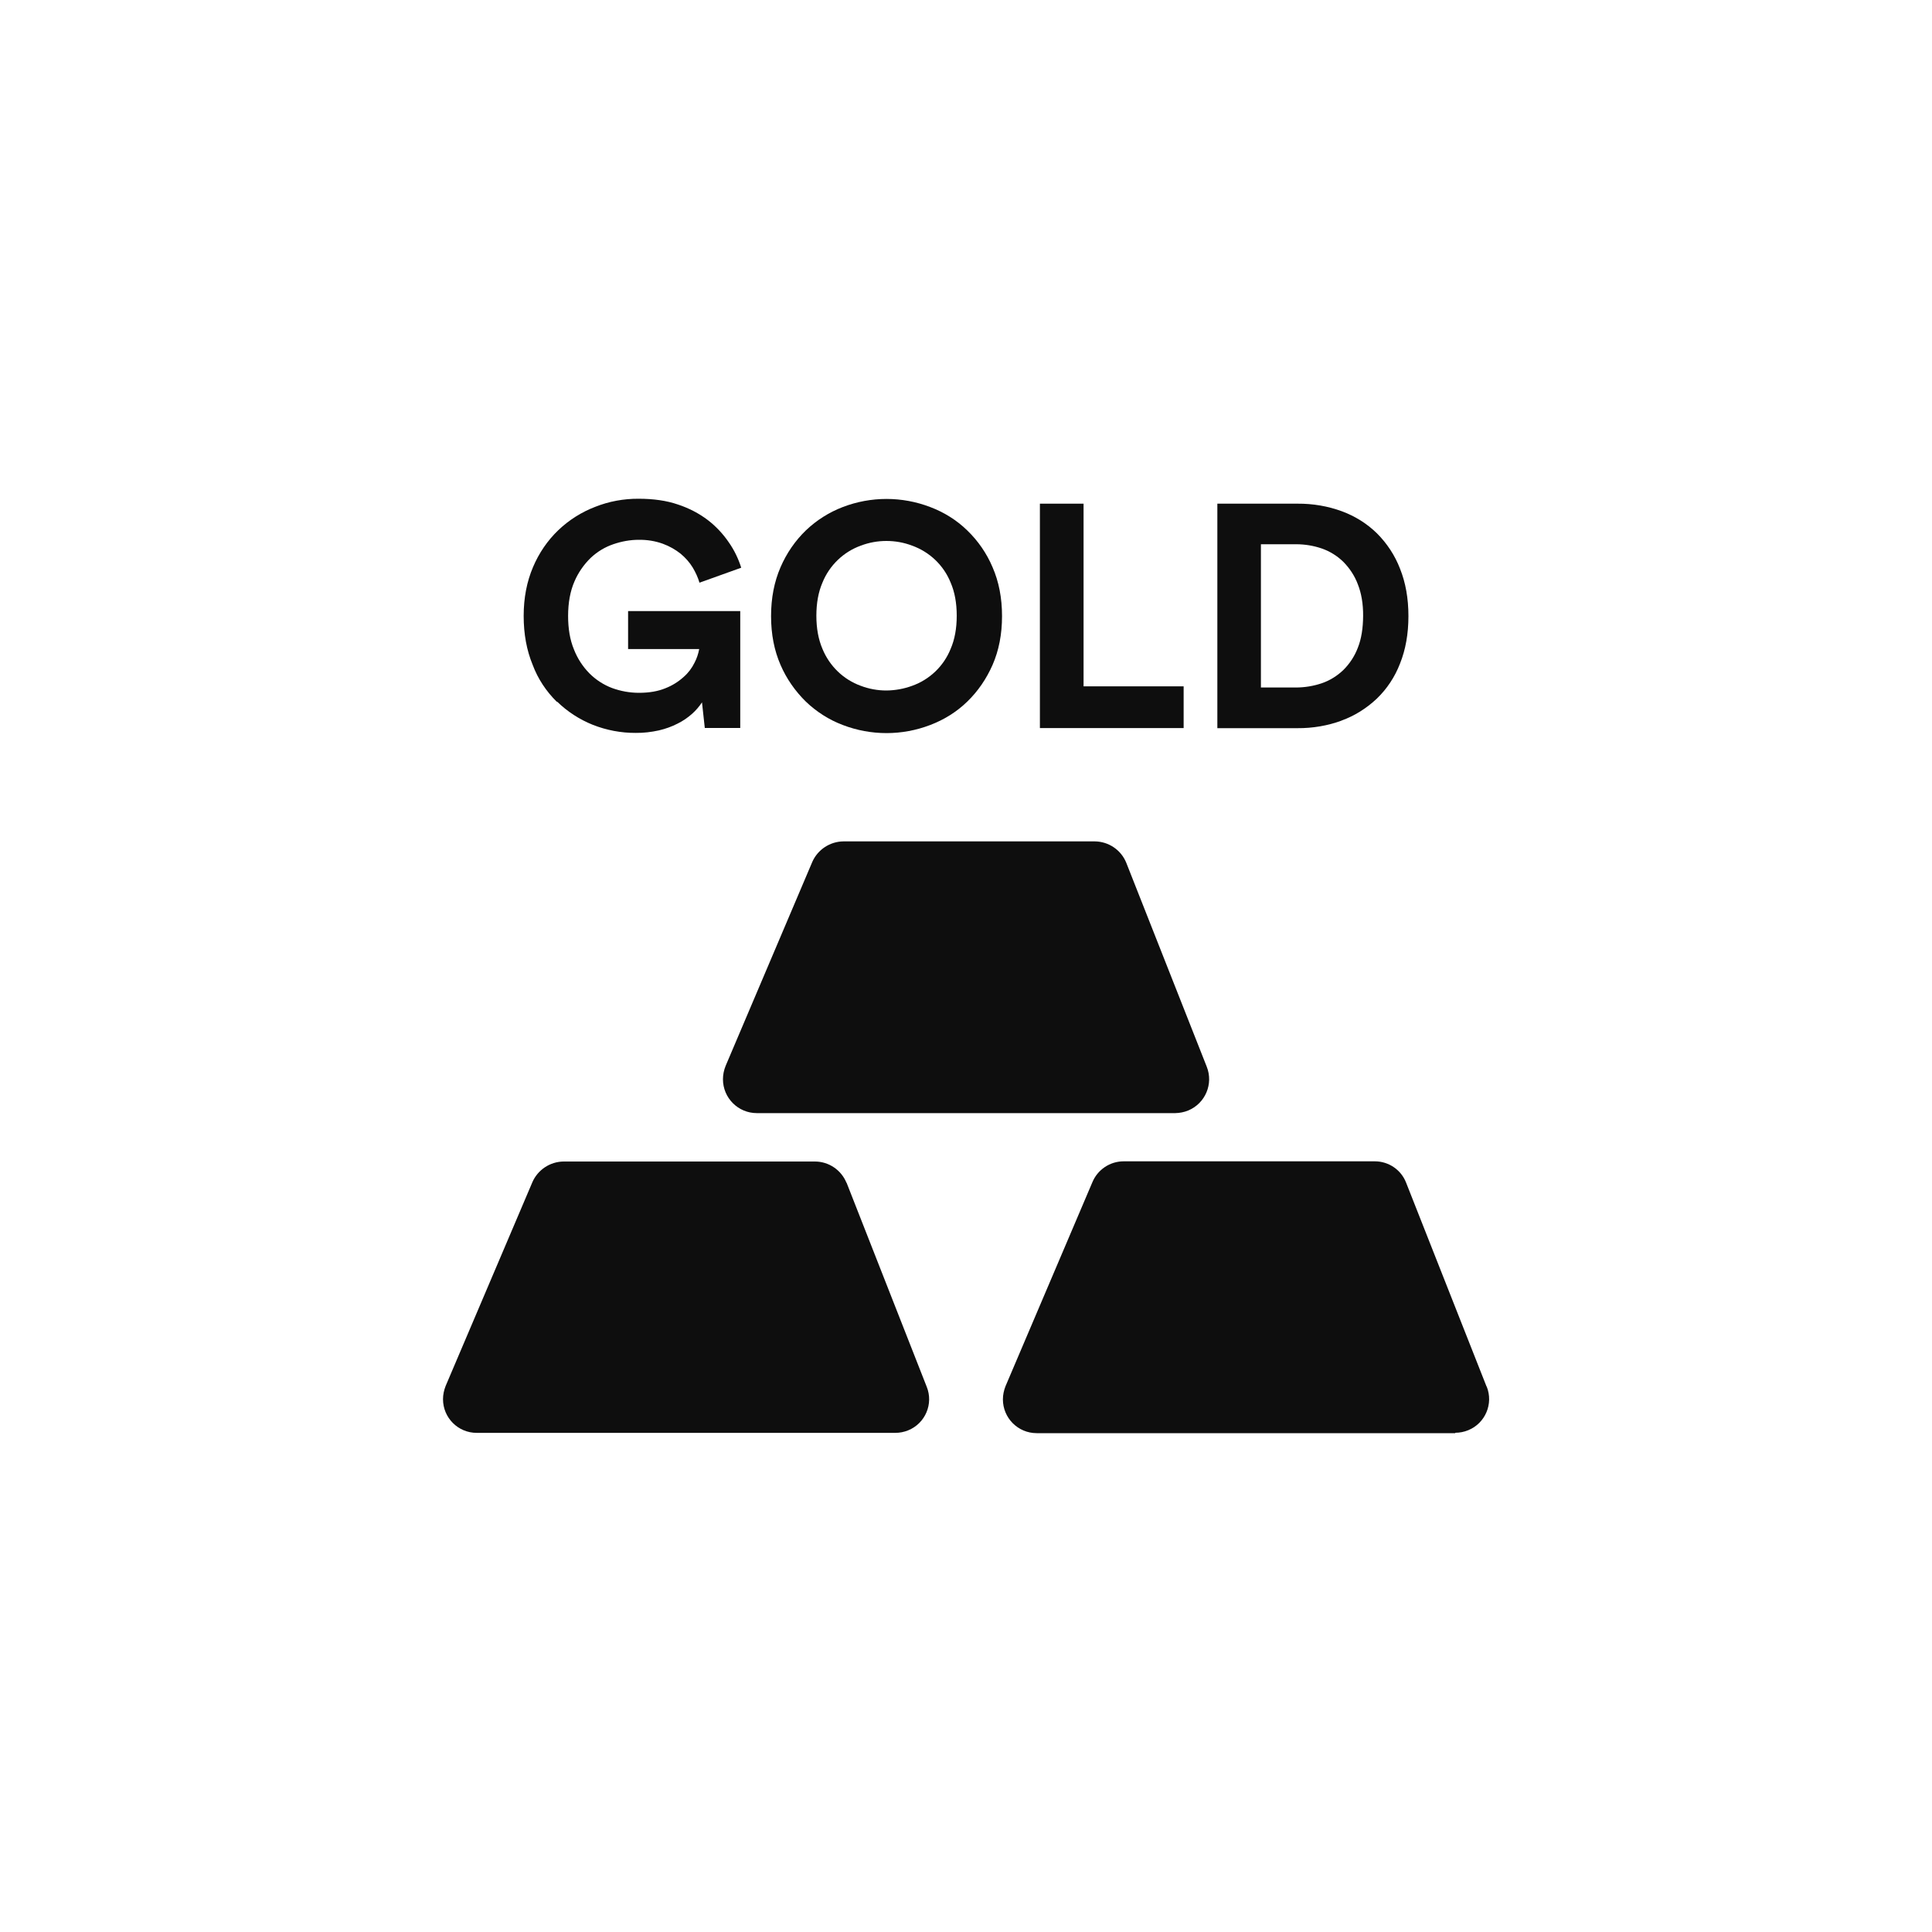 <?xml version="1.0" encoding="UTF-8"?>
<svg id="Layer_1" data-name="Layer 1" xmlns="http://www.w3.org/2000/svg" viewBox="0 0 200 200">
  <defs>
    <style>
      .cls-1 {
        fill: #0e0e0e;
      }

      .cls-1, .cls-2 {
        stroke-width: 0px;
      }

      .cls-3 {
        opacity: 0;
      }

      .cls-2 {
        fill: #f6f6f6;
      }
    </style>
  </defs>
  <g class="cls-3">
    <circle class="cls-2" cx="100" cy="100" r="99.5"/>
  </g>
  <g>
    <path class="cls-1" d="M57.68,72.64c1.06,1.03,2.31,1.84,3.68,2.39,1.42.56,2.94.85,4.46.84.81.01,1.61-.09,2.39-.26.68-.16,1.33-.39,1.95-.71.54-.27,1.04-.61,1.5-1.02.38-.34.72-.74,1.01-1.17l.29,2.65h3.67v-12.1h-11.61v3.93h7.36c-.09.49-.25.97-.48,1.41-.27.55-.65,1.06-1.12,1.47-.55.5-1.19.9-1.88,1.17-.77.32-1.69.48-2.75.48-.96,0-1.9-.17-2.8-.5-.87-.33-1.67-.85-2.33-1.51-.7-.71-1.25-1.56-1.61-2.49-.41-.99-.6-2.15-.6-3.45,0-1.38.22-2.57.65-3.56.39-.92.97-1.76,1.69-2.46.68-.64,1.47-1.12,2.36-1.42.85-.29,1.73-.45,2.62-.45.85-.01,1.69.12,2.49.41.68.25,1.3.6,1.85,1.04.49.41.91.88,1.24,1.42.29.49.54,1.02.7,1.57l4.32-1.55c-.29-.93-.72-1.82-1.28-2.62-.59-.87-1.33-1.66-2.16-2.3-.93-.71-1.98-1.25-3.1-1.62-1.19-.41-2.55-.6-4.08-.6-1.54-.01-3.07.27-4.5.84-1.41.54-2.71,1.36-3.81,2.41-1.13,1.08-2.01,2.38-2.62,3.82-.64,1.5-.97,3.18-.97,5.06s.31,3.56.93,5.06c.54,1.45,1.4,2.74,2.49,3.82Z"/>
    <path class="cls-1" d="M83.43,72.64c1.09,1.04,2.38,1.87,3.81,2.41,2.92,1.12,6.14,1.12,9.06,0,1.42-.54,2.73-1.35,3.82-2.41,1.12-1.08,2-2.38,2.63-3.81.65-1.49.98-3.17.98-5.05s-.33-3.57-.98-5.06c-.61-1.44-1.5-2.73-2.63-3.82-1.09-1.06-2.39-1.87-3.82-2.41-2.92-1.12-6.14-1.12-9.06,0-1.41.54-2.71,1.36-3.81,2.41-1.12,1.08-2.01,2.38-2.63,3.82-.65,1.5-.98,3.18-.98,5.06s.33,3.56.98,5.05c.61,1.42,1.51,2.71,2.63,3.81ZM84.51,63.74c0-1.31.21-2.46.63-3.43.72-1.78,2.17-3.18,3.98-3.83.85-.32,1.73-.48,2.64-.48s1.81.16,2.65.48c1.82.65,3.28,2.04,4,3.83.42.97.63,2.11.63,3.43s-.21,2.46-.63,3.43c-.72,1.79-2.17,3.18-4,3.83-.85.31-1.74.47-2.65.48-.9,0-1.79-.16-2.64-.48-1.81-.65-3.25-2.05-3.98-3.83-.42-.98-.63-2.12-.63-3.43h0Z"/>
    <polygon class="cls-1" points="122.53 71.05 112.17 71.05 112.17 52.14 107.65 52.14 107.65 75.37 122.53 75.37 122.53 71.05"/>
    <path class="cls-1" d="M138.88,74.59c1.35-.49,2.59-1.27,3.64-2.26,1.06-1.02,1.88-2.26,2.41-3.64.58-1.45.87-3.08.87-4.91s-.29-3.46-.87-4.91c-.53-1.38-1.35-2.62-2.39-3.66-1.03-1.01-2.27-1.78-3.62-2.28-1.47-.54-3.02-.8-4.59-.79h-8.31v23.24h8.3c1.56.01,3.12-.25,4.58-.79ZM130.53,71.19v-14.85h3.64c.92,0,1.83.15,2.69.45.82.29,1.58.76,2.21,1.38.65.66,1.17,1.45,1.49,2.31.37.93.56,2.03.55,3.29s-.18,2.37-.55,3.29c-.33.87-.85,1.66-1.51,2.31-.64.61-1.4,1.08-2.22,1.36-.86.29-1.77.44-2.69.44h-3.6Z"/>
    <path class="cls-1" d="M87.63,122.45c-.54-1.33-1.83-2.21-3.27-2.21h-26.01c-1.4.01-2.67.85-3.23,2.12l-8.99,21.12c-.17.43-.27.9-.27,1.36h0c0,1.93,1.56,3.49,3.49,3.49h43.33c.45,0,.91-.09,1.33-.26,1.78-.72,2.64-2.75,1.92-4.52l-8.29-21.11Z"/>
    <path class="cls-1" d="M153.89,143.54l-8.33-21.11c-.52-1.34-1.81-2.21-3.24-2.21h-26c-1.42,0-2.7.86-3.24,2.17l-8.99,21.11c-.17.43-.27.9-.27,1.36,0,1.93,1.56,3.5,3.5,3.5h43.33v-.04c.45,0,.91-.09,1.33-.26,1.78-.72,2.64-2.75,1.92-4.53Z"/>
    <path class="cls-1" d="M113.32,87.1h-26c-1.4.01-2.67.85-3.23,2.12l-8.97,21.11c-.18.44-.28.91-.28,1.39,0,1.94,1.57,3.51,3.51,3.51h43.31c.47-.01.92-.1,1.34-.27,1.78-.74,2.63-2.76,1.92-4.54l-8.33-21.11c-.54-1.33-1.83-2.2-3.27-2.21Z"/>
  </g>
</svg>